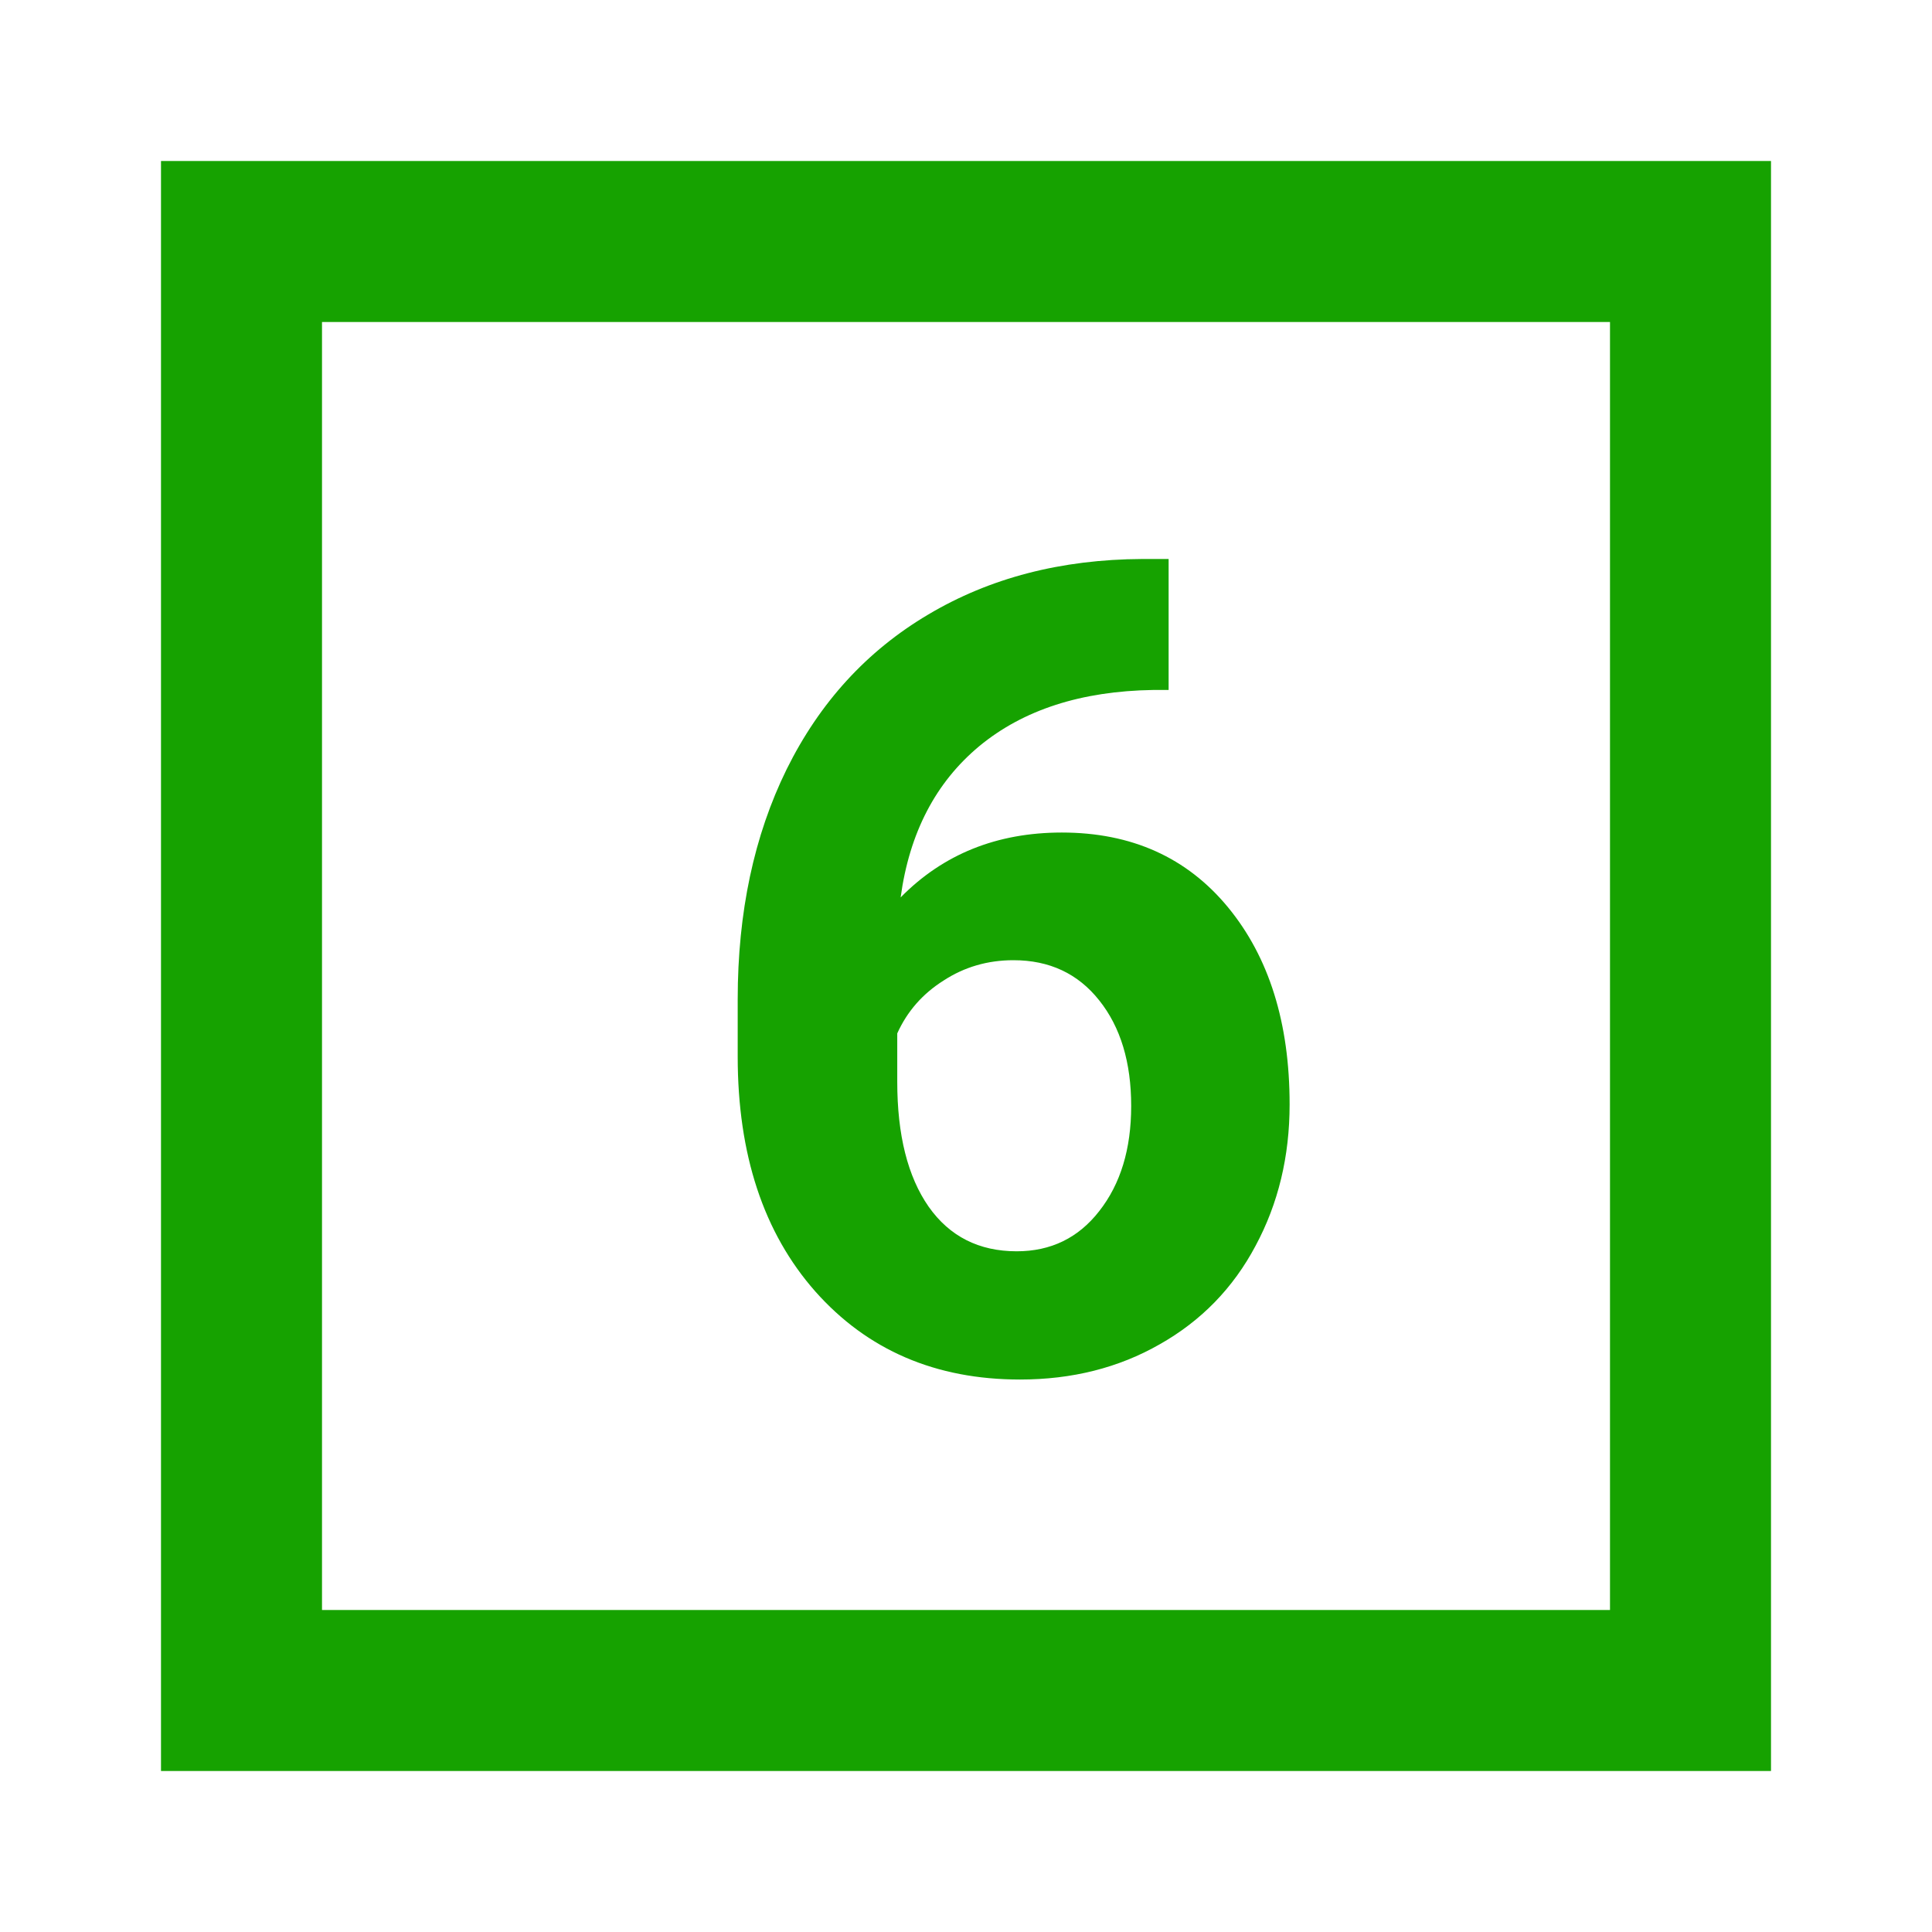 <svg xmlns="http://www.w3.org/2000/svg" width="800px" height="800px" viewBox="0 0 24 24" fill="none"><g id="SVGRepo_bgCarrier" stroke-width="0"></g><g id="SVGRepo_tracerCarrier" stroke-linecap="round" stroke-linejoin="round"></g><g id="SVGRepo_iconCarrier"><path fill-rule="evenodd" clip-rule="evenodd" d="M14.517 8.571V6.944H14.188C13.181 6.949 12.295 7.179 11.529 7.635C10.768 8.086 10.183 8.726 9.772 9.556C9.367 10.38 9.164 11.333 9.164 12.413V13.124C9.164 14.341 9.485 15.314 10.128 16.043C10.775 16.772 11.623 17.137 12.671 17.137C13.318 17.137 13.897 16.991 14.407 16.699C14.922 16.408 15.319 16 15.597 15.476C15.879 14.951 16.02 14.366 16.02 13.719C16.02 12.707 15.765 11.891 15.255 11.271C14.745 10.652 14.056 10.342 13.19 10.342C12.384 10.342 11.716 10.611 11.188 11.148C11.297 10.346 11.623 9.72 12.165 9.269C12.712 8.817 13.432 8.585 14.325 8.571H14.517ZM11.721 12.181C11.98 12.012 12.27 11.928 12.589 11.928C13.036 11.928 13.391 12.094 13.655 12.427C13.92 12.759 14.052 13.197 14.052 13.739C14.052 14.273 13.92 14.708 13.655 15.045C13.396 15.378 13.054 15.544 12.63 15.544C12.161 15.544 11.796 15.359 11.536 14.99C11.276 14.617 11.146 14.099 11.146 13.438V12.837C11.27 12.563 11.461 12.345 11.721 12.181Z" fill="#16A200"></path><path fill-rule="evenodd" clip-rule="evenodd" d="M2 2H22V22H2V2ZM4 4H20V20H4V4Z" fill="#16A200"></path></g></svg>
